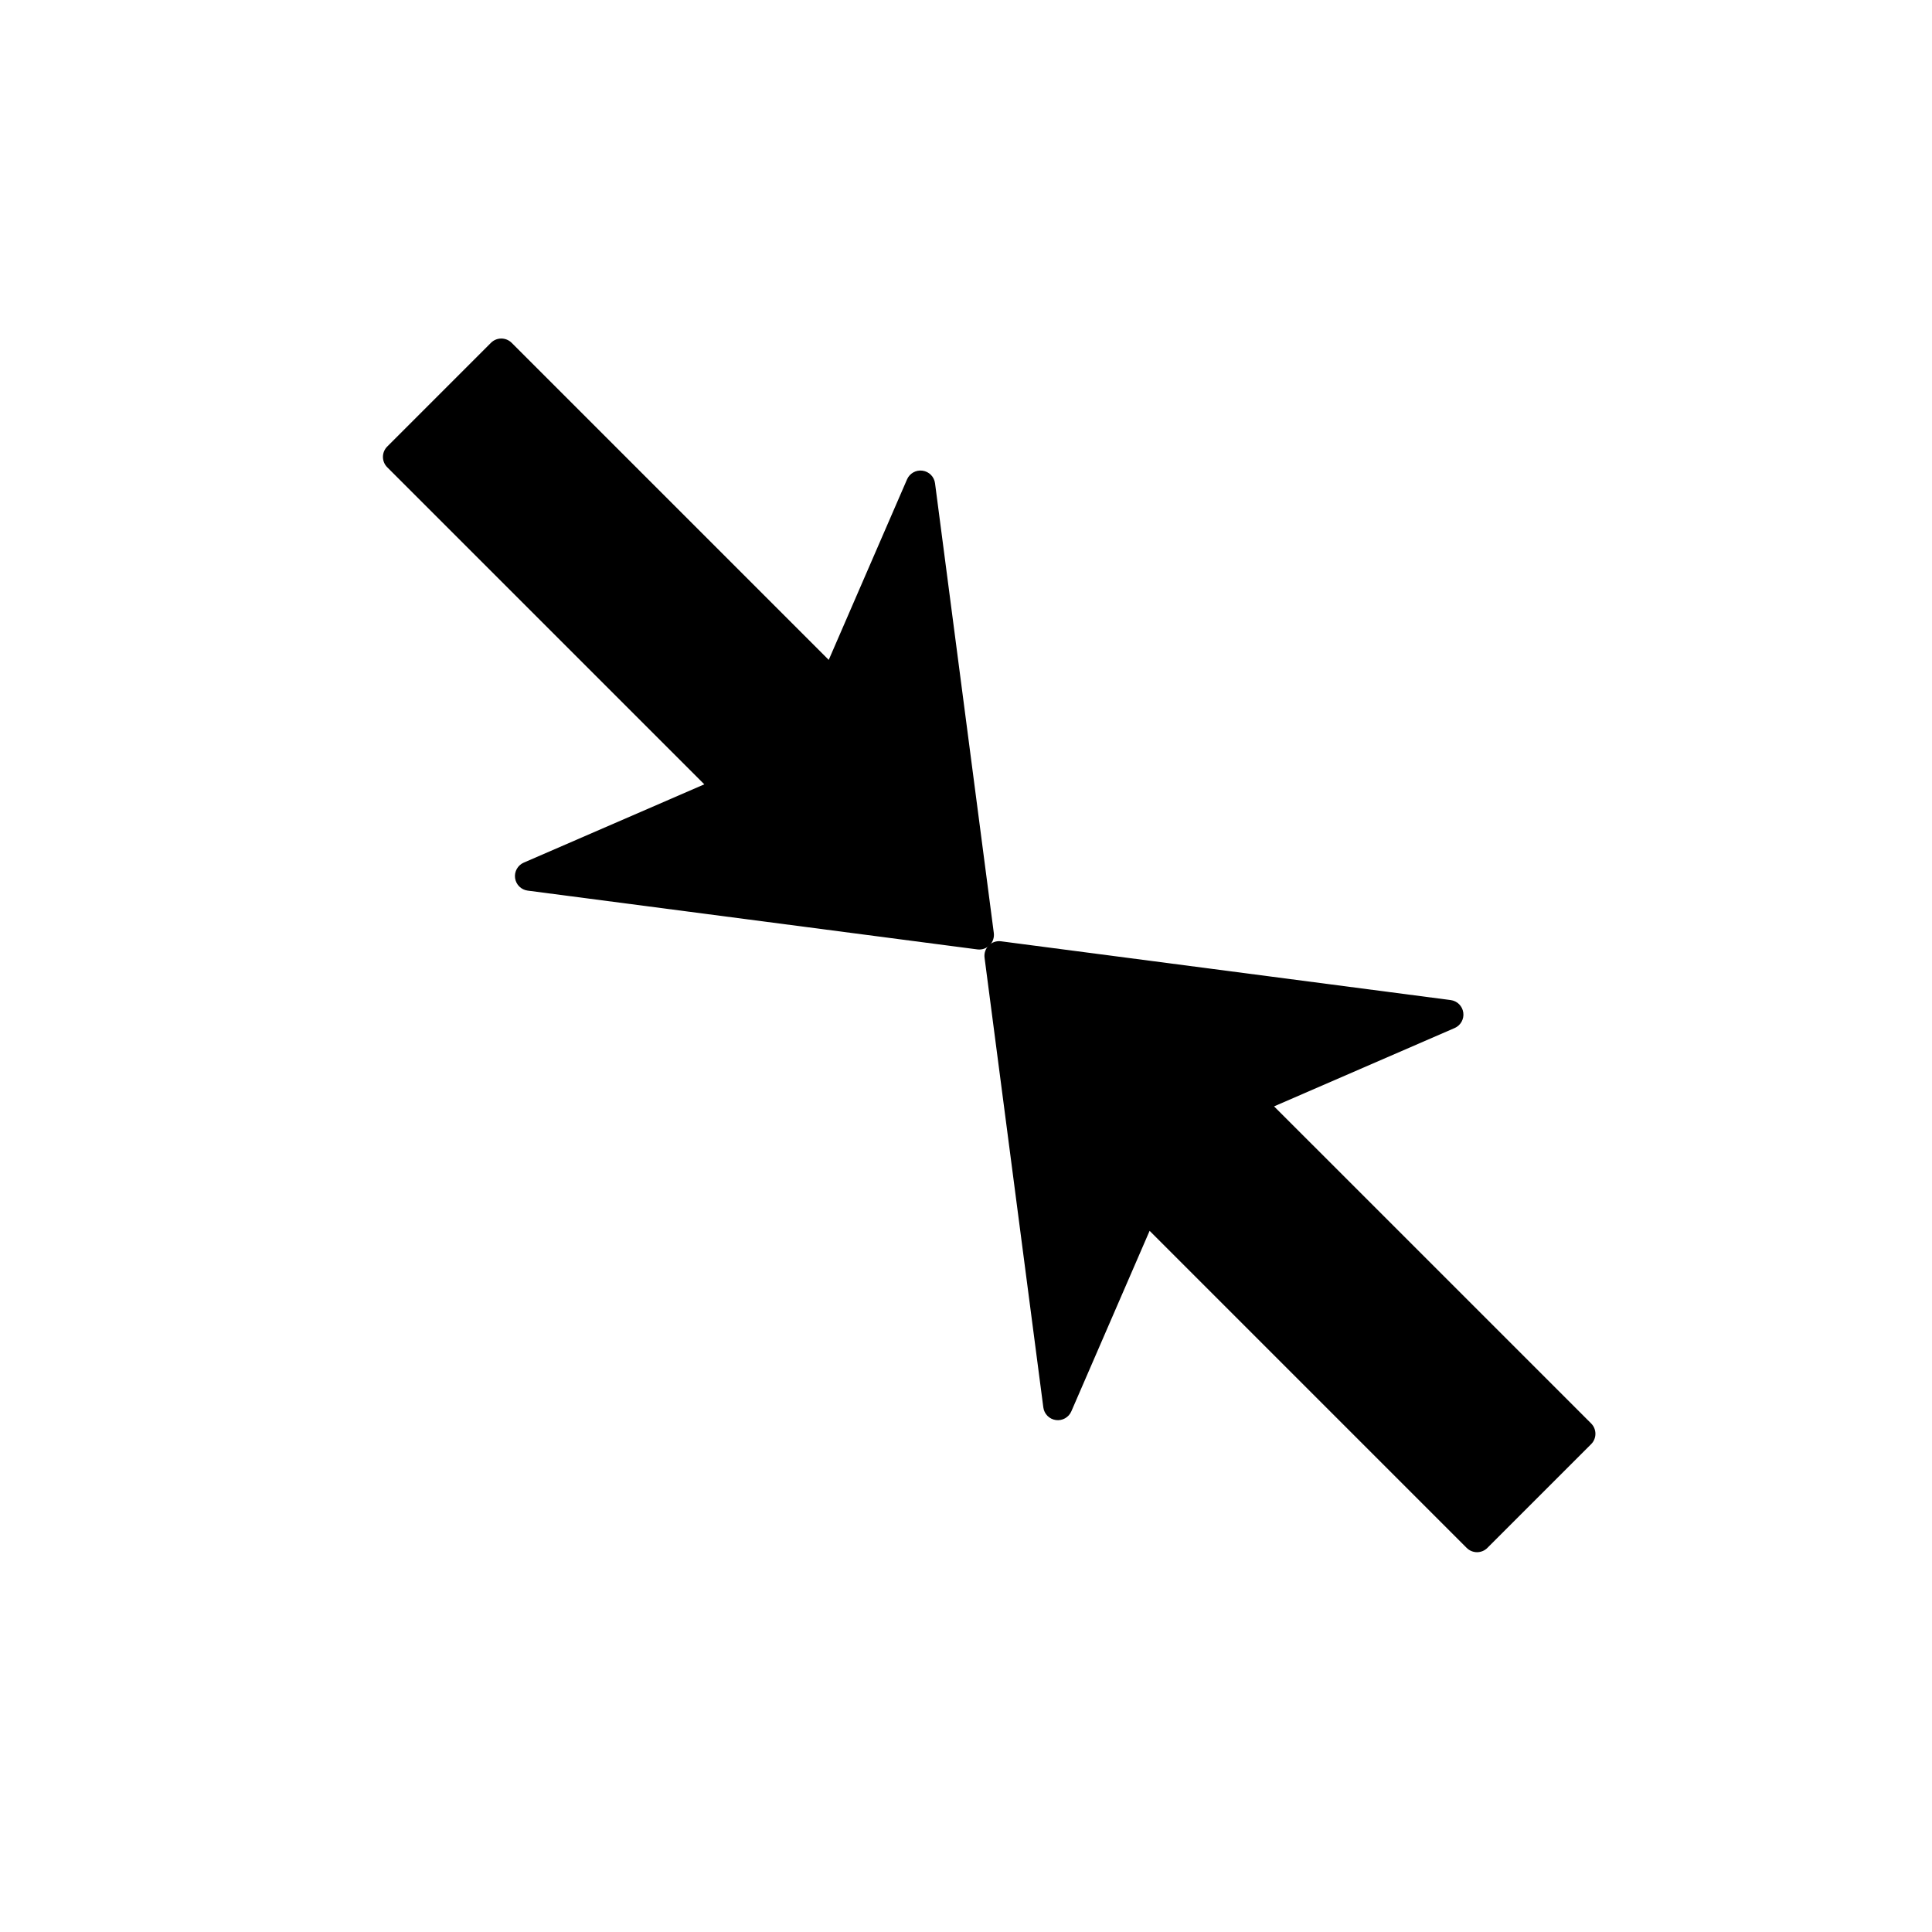 <?xml version="1.0" encoding="UTF-8"?>
<!-- The Best Svg Icon site in the world: iconSvg.co, Visit us! https://iconsvg.co -->
<svg fill="#000000" width="800px" height="800px" version="1.1" viewBox="144 144 512 512" xmlns="http://www.w3.org/2000/svg">
 <g>
  <path d="m538.18 554.2 27.484-27.48c1.52-1.523 1.52-3.977 0-5.5l-84.023-84.02 47.844-20.754c1.602-0.695 2.547-2.375 2.301-4.106-0.242-1.73-1.605-3.09-3.348-3.312l-119.16-15.578c-1.195-0.156-2.398 0.25-3.254 1.105-0.855 0.855-1.262 2.059-1.105 3.254l15.574 119.17c0.113 0.875 0.512 1.656 1.105 2.246 0.582 0.582 1.348 0.98 2.211 1.102 1.727 0.242 3.41-0.703 4.106-2.305l20.746-47.844 84.023 84.027c1.52 1.52 3.977 1.52 5.496 0z"/>
  <path d="m246.62 262.34 27.48-27.484c1.523-1.52 3.977-1.52 5.5 0l84.023 84.023 20.754-47.844c0.695-1.602 2.375-2.547 4.106-2.301 1.73 0.242 3.09 1.605 3.312 3.348l15.574 119.16c0.156 1.195-0.25 2.398-1.105 3.254-0.855 0.855-2.059 1.262-3.254 1.105l-119.16-15.578c-0.875-0.113-1.656-0.512-2.246-1.105-0.582-0.582-0.98-1.348-1.102-2.211-0.242-1.727 0.703-3.41 2.305-4.106l47.844-20.746-84.027-84.023c-1.52-1.52-1.52-3.977 0-5.496z"/>
 </g>
</svg>